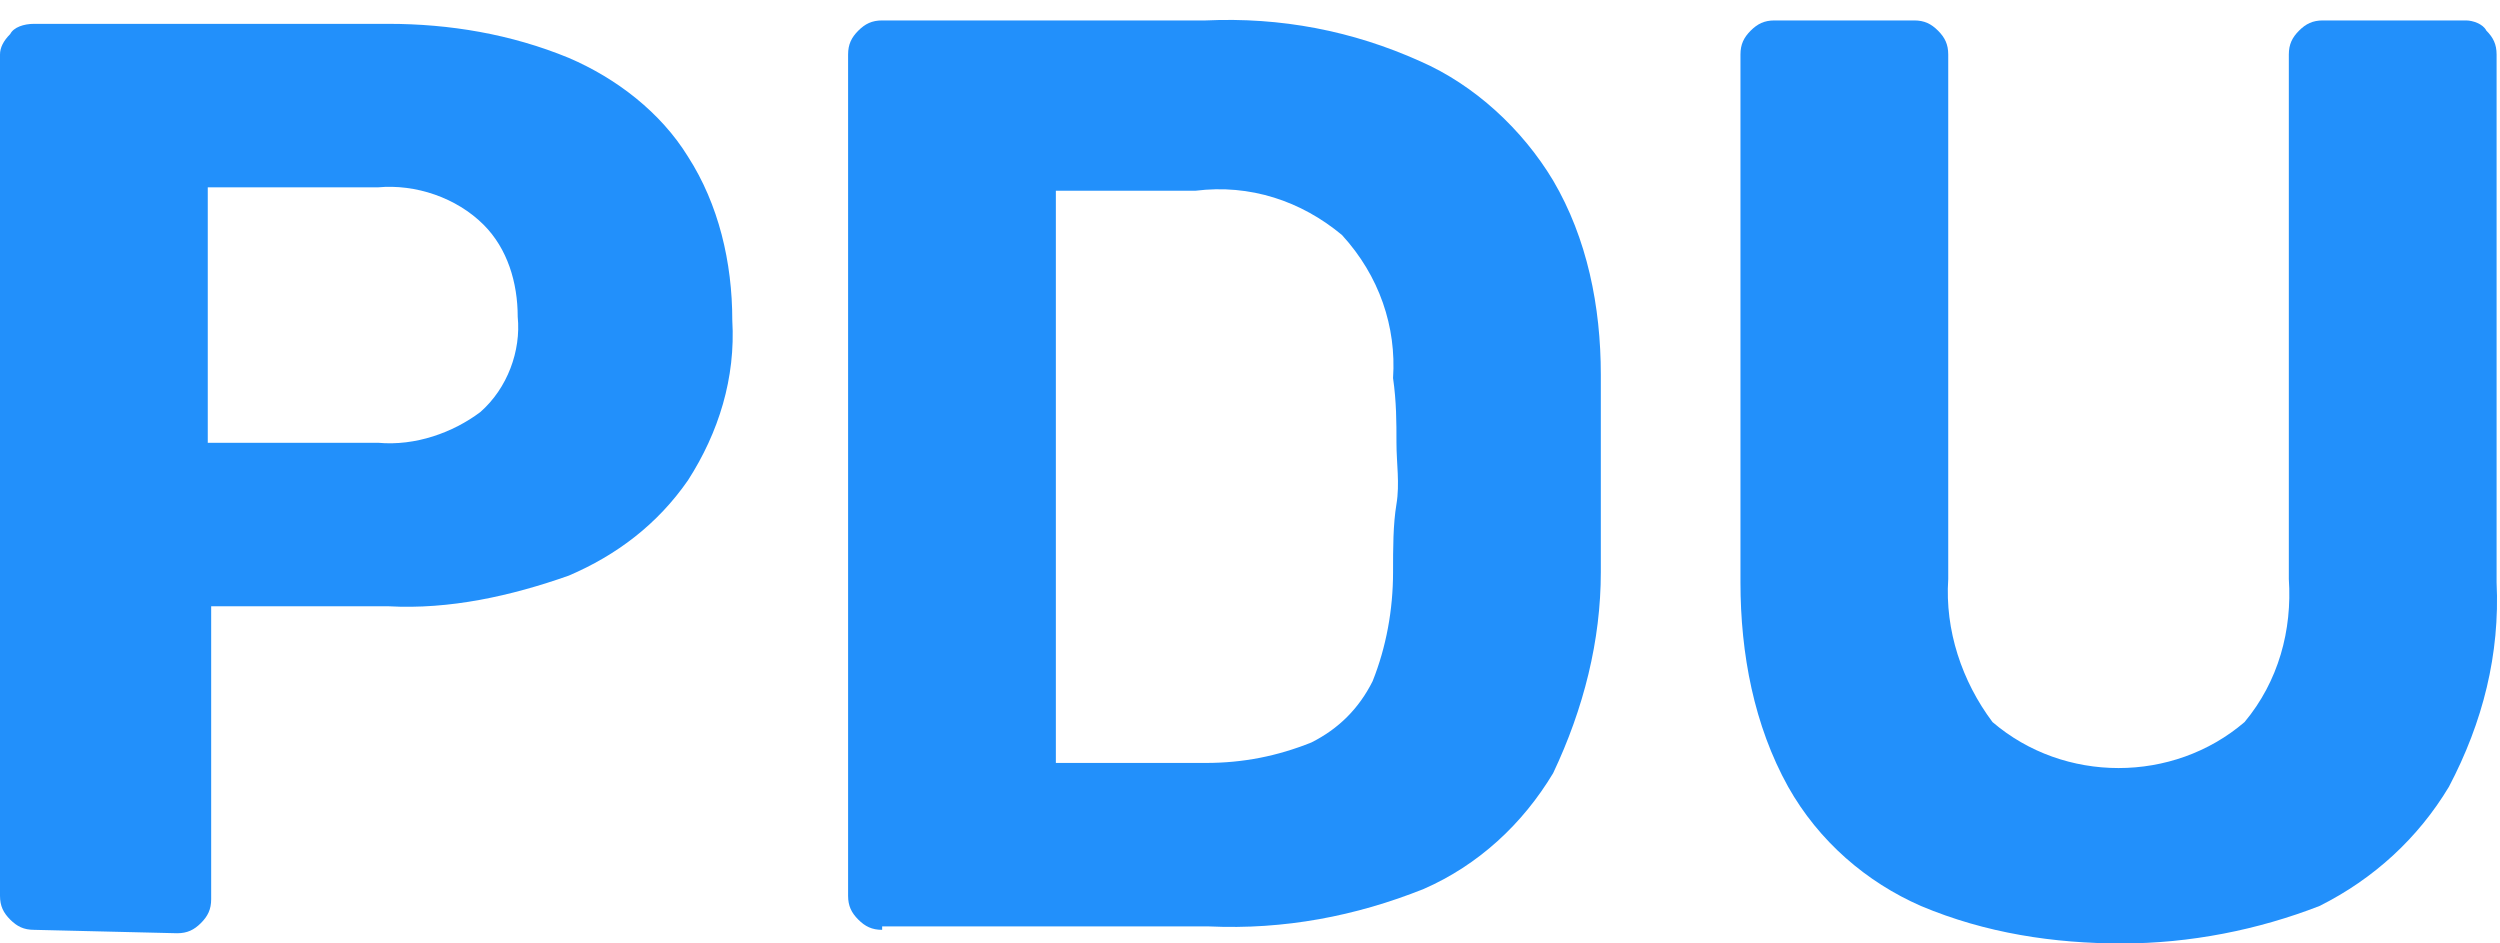 <?xml version="1.0" encoding="utf-8"?>
<svg version="1.1" id="Layer_1" xmlns="http://www.w3.org/2000/svg" xmlns:xlink="http://www.w3.org/1999/xlink" x="0px" y="0px"
	 viewBox="0 0 73.4 27.7" style="enable-background:new 0 0 73.4 27.7;" xml:space="preserve">
<style type="text/css">
	.st0{fill:#2290FB;}
</style>
	<path class="st0" d="M1,27.3c-0.3,0-0.5-0.1-0.7-0.3C0.1,26.8,0,26.6,0,26.3V1.6C0,1.4,0.1,1.2,0.3,1C0.4,0.8,0.7,0.7,1,0.7h10.4
		c1.8,0,3.6,0.3,5.3,1c1.4,0.6,2.7,1.6,3.5,2.9c0.9,1.4,1.3,3.1,1.3,4.8c0.1,1.7-0.4,3.3-1.3,4.7c-0.9,1.3-2.1,2.2-3.5,2.8
		c-1.7,0.6-3.5,1-5.3,0.9H6.2v8.6c0,0.3-0.1,0.5-0.3,0.7c-0.2,0.2-0.4,0.3-0.7,0.3L1,27.3z M6.1,13h5c1.1,0.1,2.2-0.3,3-0.9
		c0.8-0.7,1.2-1.8,1.1-2.8c0-1-0.3-2-1-2.7c-0.8-0.8-2-1.2-3.1-1.1h-5L6.1,13z"/>
	<path class="st0" d="M25.9,27.3c-0.3,0-0.5-0.1-0.7-0.3c-0.2-0.2-0.3-0.4-0.3-0.7V1.6c0-0.3,0.1-0.5,0.3-0.7
		c0.2-0.2,0.4-0.3,0.7-0.3h9.5c2.2-0.1,4.3,0.3,6.3,1.2c1.6,0.7,3,2,3.9,3.5c1,1.7,1.4,3.7,1.4,5.7c0,1.1,0,2.1,0,2.9s0,1.8,0,2.9
		c0,2-0.5,4-1.4,5.9c-0.9,1.5-2.2,2.7-3.8,3.4c-2,0.8-4.1,1.2-6.3,1.1H25.9z M31,22.4h4.4c1.1,0,2.1-0.2,3.1-0.6
		c0.8-0.4,1.4-1,1.8-1.8c0.4-1,0.6-2.1,0.6-3.2c0-0.7,0-1.4,0.1-2s0-1.2,0-1.8s0-1.2-0.1-1.9c0.1-1.5-0.4-3-1.5-4.2
		c-1.2-1-2.7-1.5-4.3-1.3H31V22.4z"/>
	<path class="st0" d="M62.3,27.7c-2,0-4-0.3-5.9-1.1c-1.6-0.7-3-1.9-3.9-3.5c-1-1.8-1.4-3.9-1.4-6V1.6c0-0.3,0.1-0.5,0.3-0.7
		c0.2-0.2,0.4-0.3,0.7-0.3h4.1c0.3,0,0.5,0.1,0.7,0.3c0.2,0.2,0.3,0.4,0.3,0.7v15.4c-0.1,1.5,0.4,3,1.3,4.2c2.1,1.8,5.3,1.8,7.4,0
		c1-1.2,1.4-2.7,1.3-4.2V1.6c0-0.3,0.1-0.5,0.3-0.7c0.2-0.2,0.4-0.3,0.7-0.3h4.2c0.2,0,0.5,0.1,0.6,0.3c0.2,0.2,0.3,0.4,0.3,0.7
		v15.5c0.1,2.1-0.4,4.1-1.4,6c-0.9,1.5-2.2,2.7-3.8,3.5C66.3,27.3,64.3,27.7,62.3,27.7z"/>
</svg>
